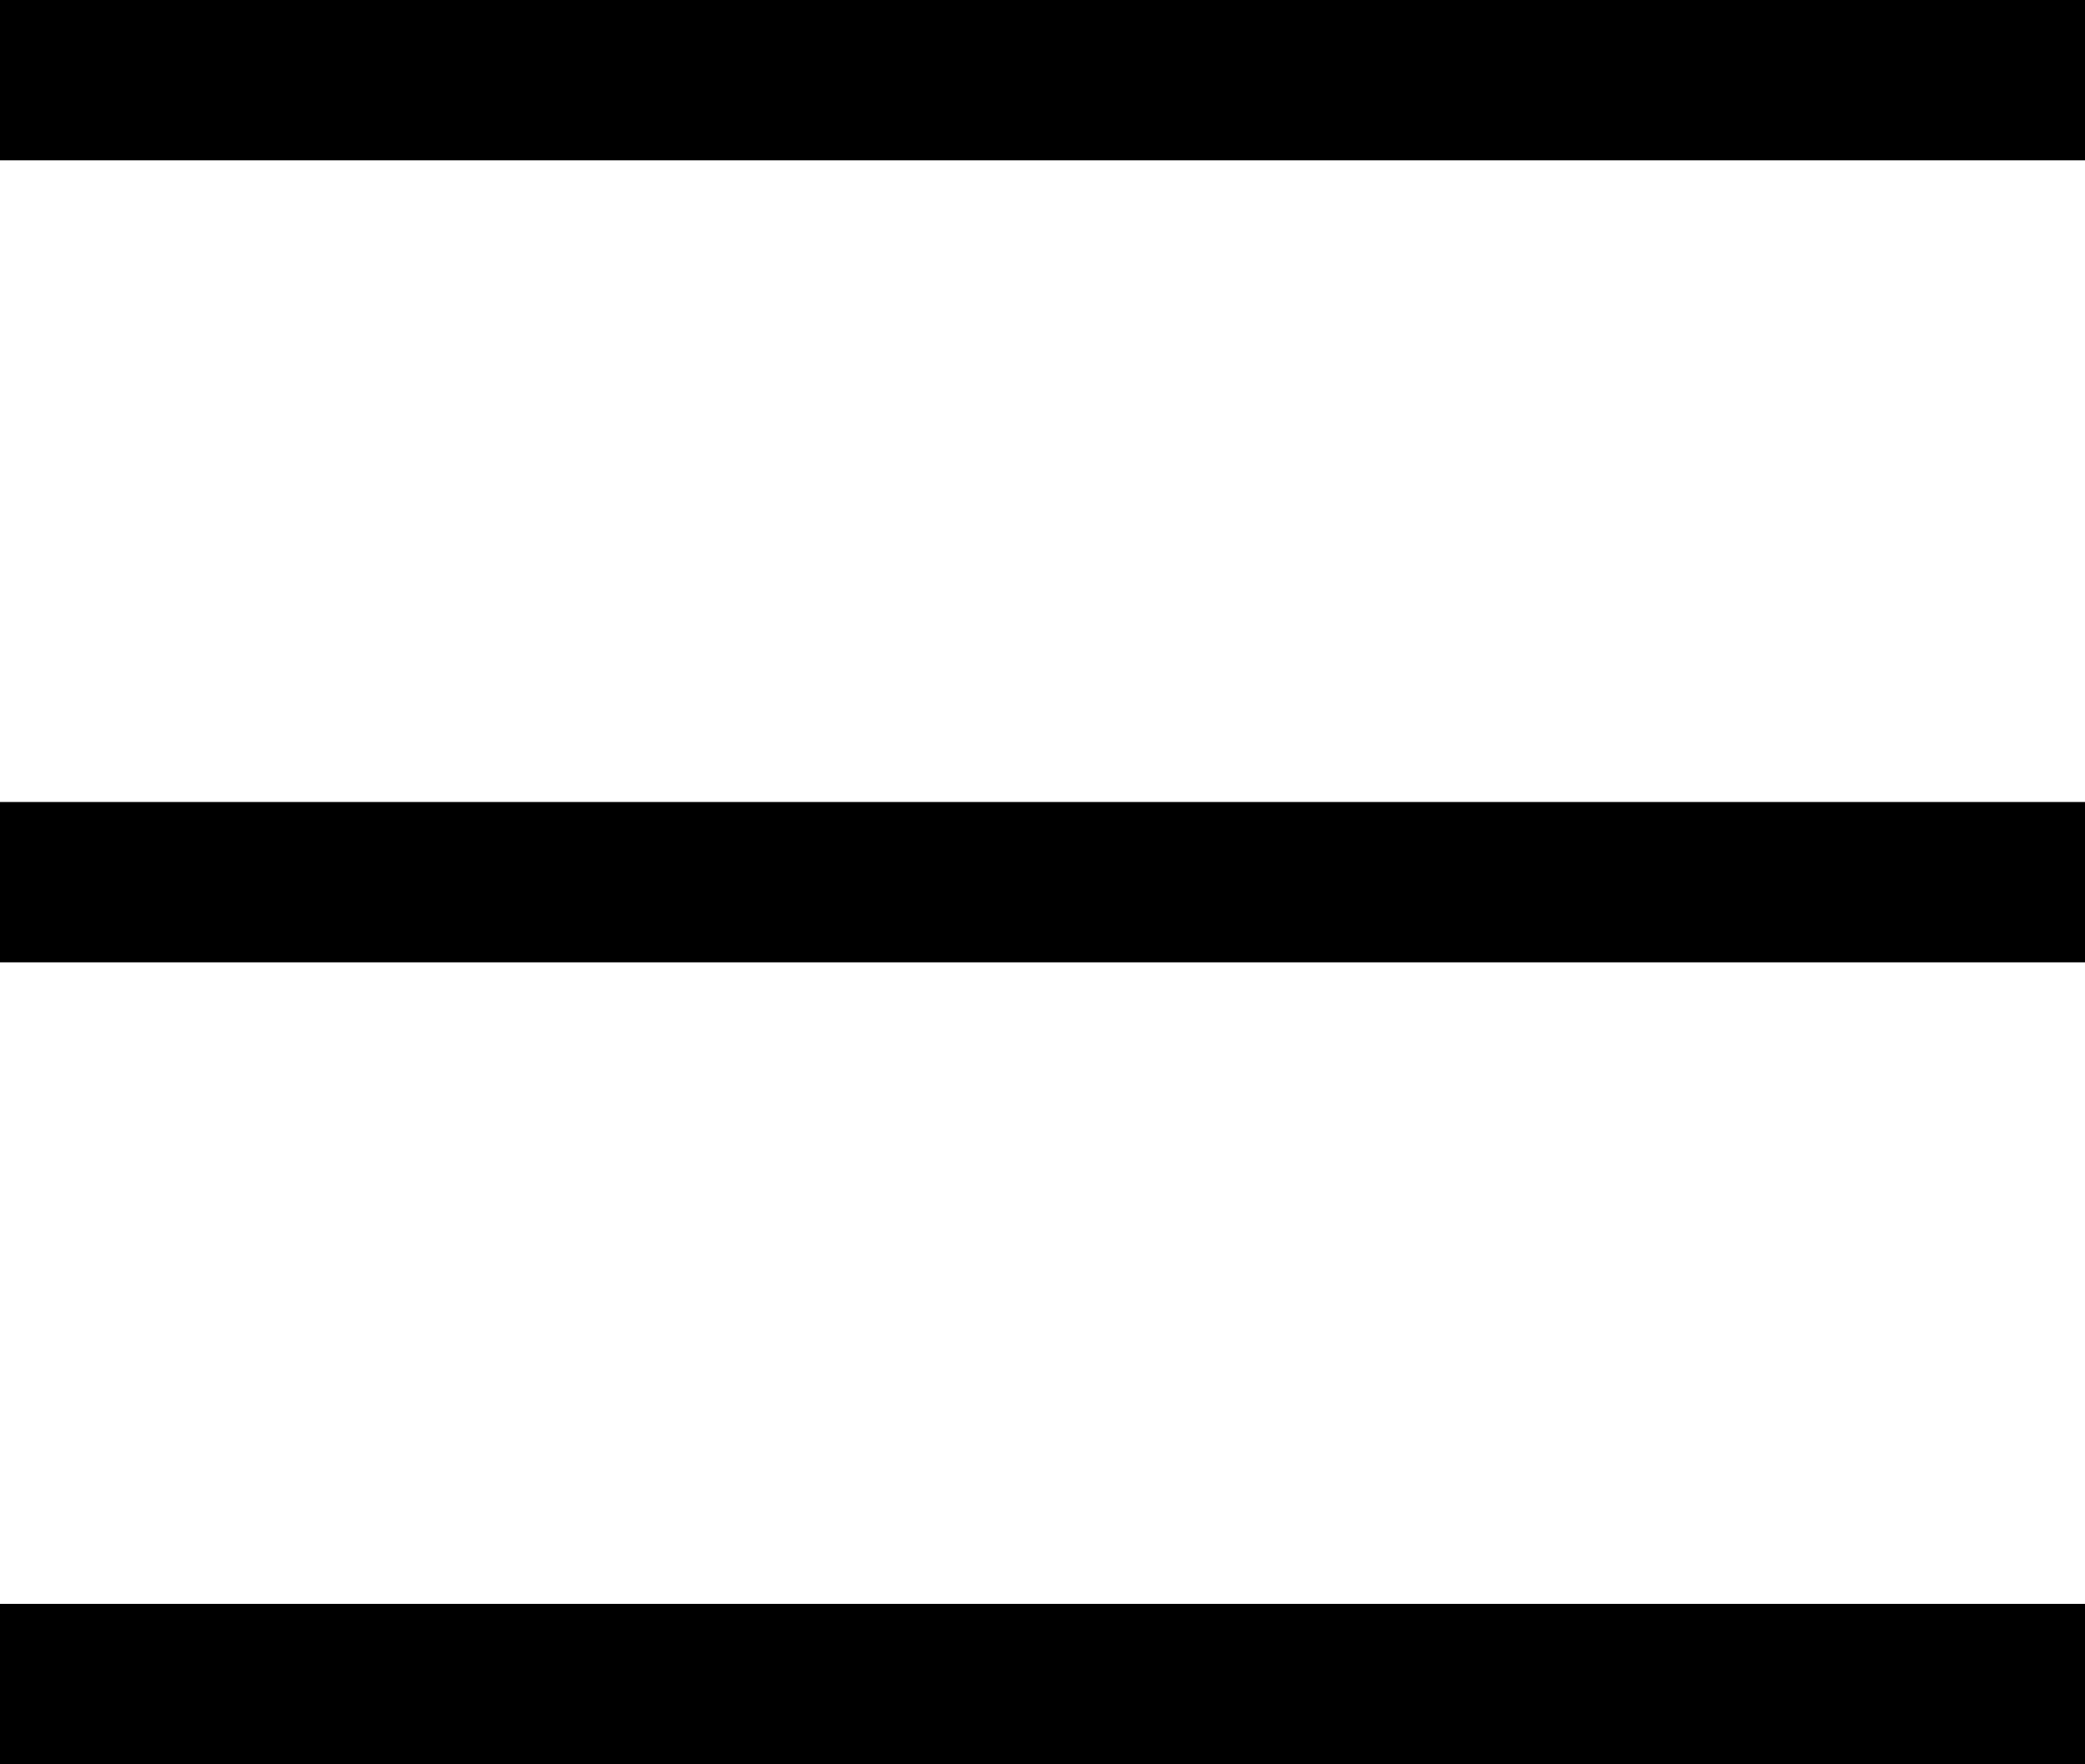 <svg xmlns="http://www.w3.org/2000/svg" width="18.909" height="16" viewBox="0 0 18.909 16">
    <path d="M0 16v-1.455h18.909V16zm0-7.273V7.273h18.909v1.454zm0-7.273V0h18.909v1.454z" data-name="Raggruppa 21"/>
</svg>
